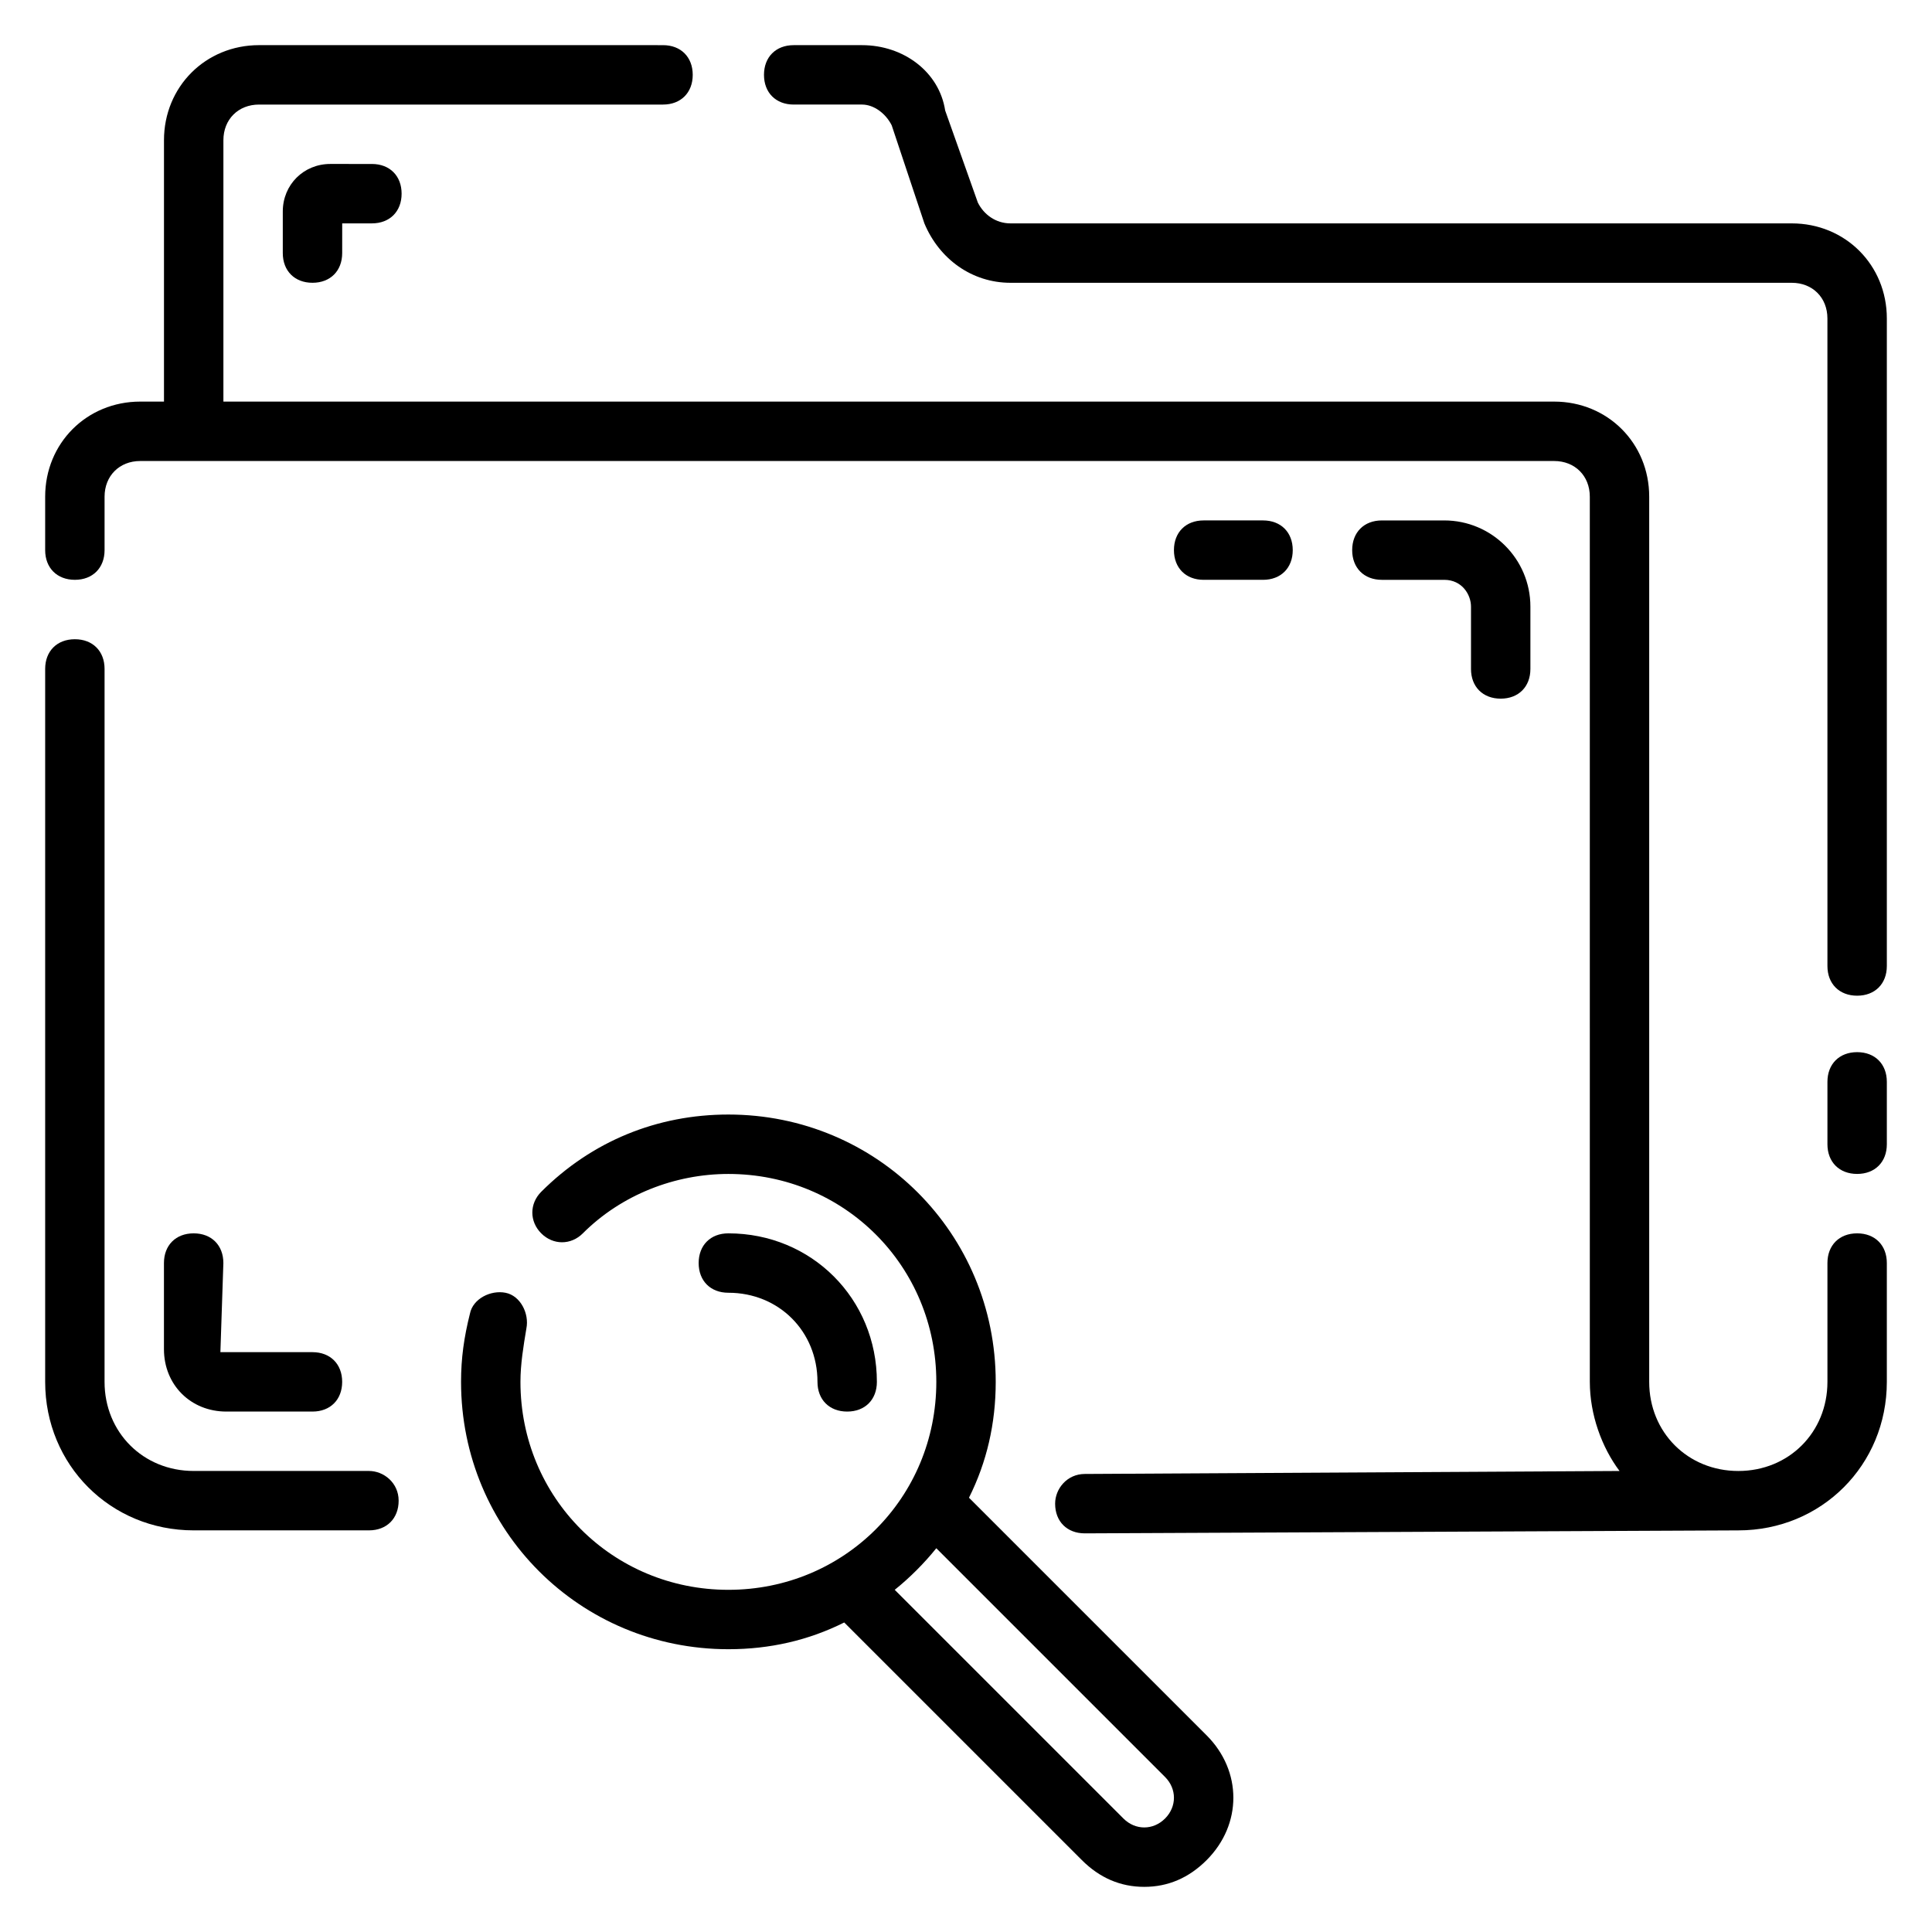 <?xml version="1.0" encoding="UTF-8"?>
<!-- Uploaded to: ICON Repo, www.iconrepo.com, Generator: ICON Repo Mixer Tools -->
<svg fill="#000000" width="800px" height="800px" version="1.1" viewBox="144 144 512 512" xmlns="http://www.w3.org/2000/svg">
 <g>
  <path d="m241.77 533.82h-46.445c-13.383 0-23.617-10.234-23.617-23.617l0.004-188.93c0-4.723-3.148-7.871-7.871-7.871s-7.871 3.148-7.871 7.871v188.93c0 22.043 17.32 39.359 39.359 39.359h46.445c4.723 0 7.871-3.148 7.871-7.871 0-4.723-3.938-7.871-7.875-7.871z"/>
  <path d="m636.16 470.85c-4.723 0-7.871 3.148-7.871 7.871v31.488c0 13.383-10.234 23.617-23.617 23.617s-23.617-10.234-23.617-23.617v-234.59c0-14.168-11.02-25.191-25.191-25.191h-352.66v-69.273c0-5.512 3.934-9.445 9.445-9.445h107.06c4.723 0 7.871-3.148 7.871-7.871s-3.148-7.871-7.871-7.871l-107.06-0.004c-14.168 0-25.191 11.023-25.191 25.191v69.273h-6.297c-14.168 0-25.191 11.02-25.191 25.191v14.168c0 4.723 3.148 7.871 7.871 7.871 4.723 0 7.871-3.148 7.871-7.871v-14.168c0.004-5.512 3.938-9.445 9.449-9.445h374.71c5.512 0 9.445 3.938 9.445 9.445l0.004 234.59c0 8.66 3.148 17.32 7.871 23.617l-141.7 0.789c-4.723 0-7.871 3.938-7.871 7.871 0 4.723 3.148 7.871 7.871 7.871l173.18-0.789c22.043 0 39.359-17.32 39.359-39.359v-31.488c0-4.723-3.148-7.871-7.871-7.871z"/>
  <path d="m636.16 422.83c-4.723 0-7.871 3.148-7.871 7.871v16.531c0 4.723 3.148 7.871 7.871 7.871s7.871-3.148 7.871-7.871v-16.531c0-4.723-3.148-7.871-7.871-7.871z"/>
  <path d="m618.84 203.2h-207.04c-3.938 0-7.086-2.363-8.66-5.512l-8.66-24.402c-1.57-10.234-11.016-17.32-22.039-17.32h-18.105c-4.723 0-7.871 3.148-7.871 7.871 0 4.723 3.148 7.871 7.871 7.871h18.105c3.148 0 6.297 2.363 7.871 5.512l8.66 25.98c3.938 9.445 12.594 15.742 22.828 15.742h207.04c5.512 0 9.445 3.938 9.445 9.445l0.004 171.61c0 4.723 3.148 7.871 7.871 7.871s7.871-3.148 7.871-7.871v-171.61c0-14.168-11.02-25.188-25.191-25.188z"/>
  <path d="m541.7 329.15c4.723 0 7.871-3.148 7.871-7.871v-16.531c0-12.594-10.234-22.828-22.828-22.828h-16.531c-4.723 0-7.871 3.148-7.871 7.871 0 4.723 3.148 7.871 7.871 7.871h16.531c4.723 0 7.086 3.938 7.086 7.086v16.531c0 4.723 3.148 7.871 7.871 7.871z"/>
  <path d="m478.72 297.66c4.723 0 7.871-3.148 7.871-7.871 0-4.723-3.148-7.871-7.871-7.871h-15.742c-4.723 0-7.871 3.148-7.871 7.871 0 4.723 3.148 7.871 7.871 7.871z"/>
  <path d="m231.54 187.45c-7.086 0-12.598 5.512-12.598 12.598v11.02c0 4.723 3.148 7.871 7.871 7.871s7.871-3.148 7.871-7.871l0.004-7.871h7.871c4.723 0 7.871-3.148 7.871-7.871s-3.148-7.871-7.871-7.871z"/>
  <path d="m195.32 470.85c-4.723 0-7.871 3.148-7.871 7.871v22.828c0 9.445 7.086 16.531 16.531 16.531h22.828c4.723 0 7.871-3.148 7.871-7.871 0-4.723-3.148-7.871-7.871-7.871h-24.402l0.789-23.617c0-4.723-3.148-7.871-7.875-7.871z"/>
  <path d="m400.79 540.91c4.723-9.445 7.086-19.68 7.086-30.699 0-39.359-31.488-70.848-70.848-70.848-18.895 0-36.211 7.086-49.594 20.469-3.148 3.148-3.148 7.871 0 11.02 3.148 3.148 7.871 3.148 11.02 0 10.234-10.234 24.402-15.742 38.574-15.742 30.699 0 55.105 24.402 55.105 55.105 0 30.699-24.402 55.105-55.105 55.105-30.699 0-55.105-24.402-55.105-55.105 0-4.723 0.789-9.445 1.574-14.168 0.789-3.938-1.574-8.66-5.512-9.445-3.938-0.789-8.66 1.574-9.445 5.512-1.574 6.289-2.359 11.801-2.359 18.098 0 39.359 31.488 70.848 70.848 70.848 11.02 0 21.254-2.363 30.699-7.086l62.977 62.977c4.723 4.723 10.234 7.086 16.531 7.086s11.809-2.363 16.531-7.086c9.445-9.445 9.445-23.617 0-33.062zm51.957 85.02c-3.148 3.148-7.871 3.148-11.02 0l-60.617-60.613c3.938-3.148 7.871-7.086 11.02-11.02l60.613 60.613c3.152 3.148 3.152 7.871 0.004 11.02z"/>
  <path d="m360.64 510.21c0 4.723 3.148 7.871 7.871 7.871 4.723 0 7.871-3.148 7.871-7.871 0-22.043-17.32-39.359-39.359-39.359-4.723 0-7.871 3.148-7.871 7.871s3.148 7.871 7.871 7.871c13.387 0 23.617 10.234 23.617 23.617z"/>
 </g>
</svg>